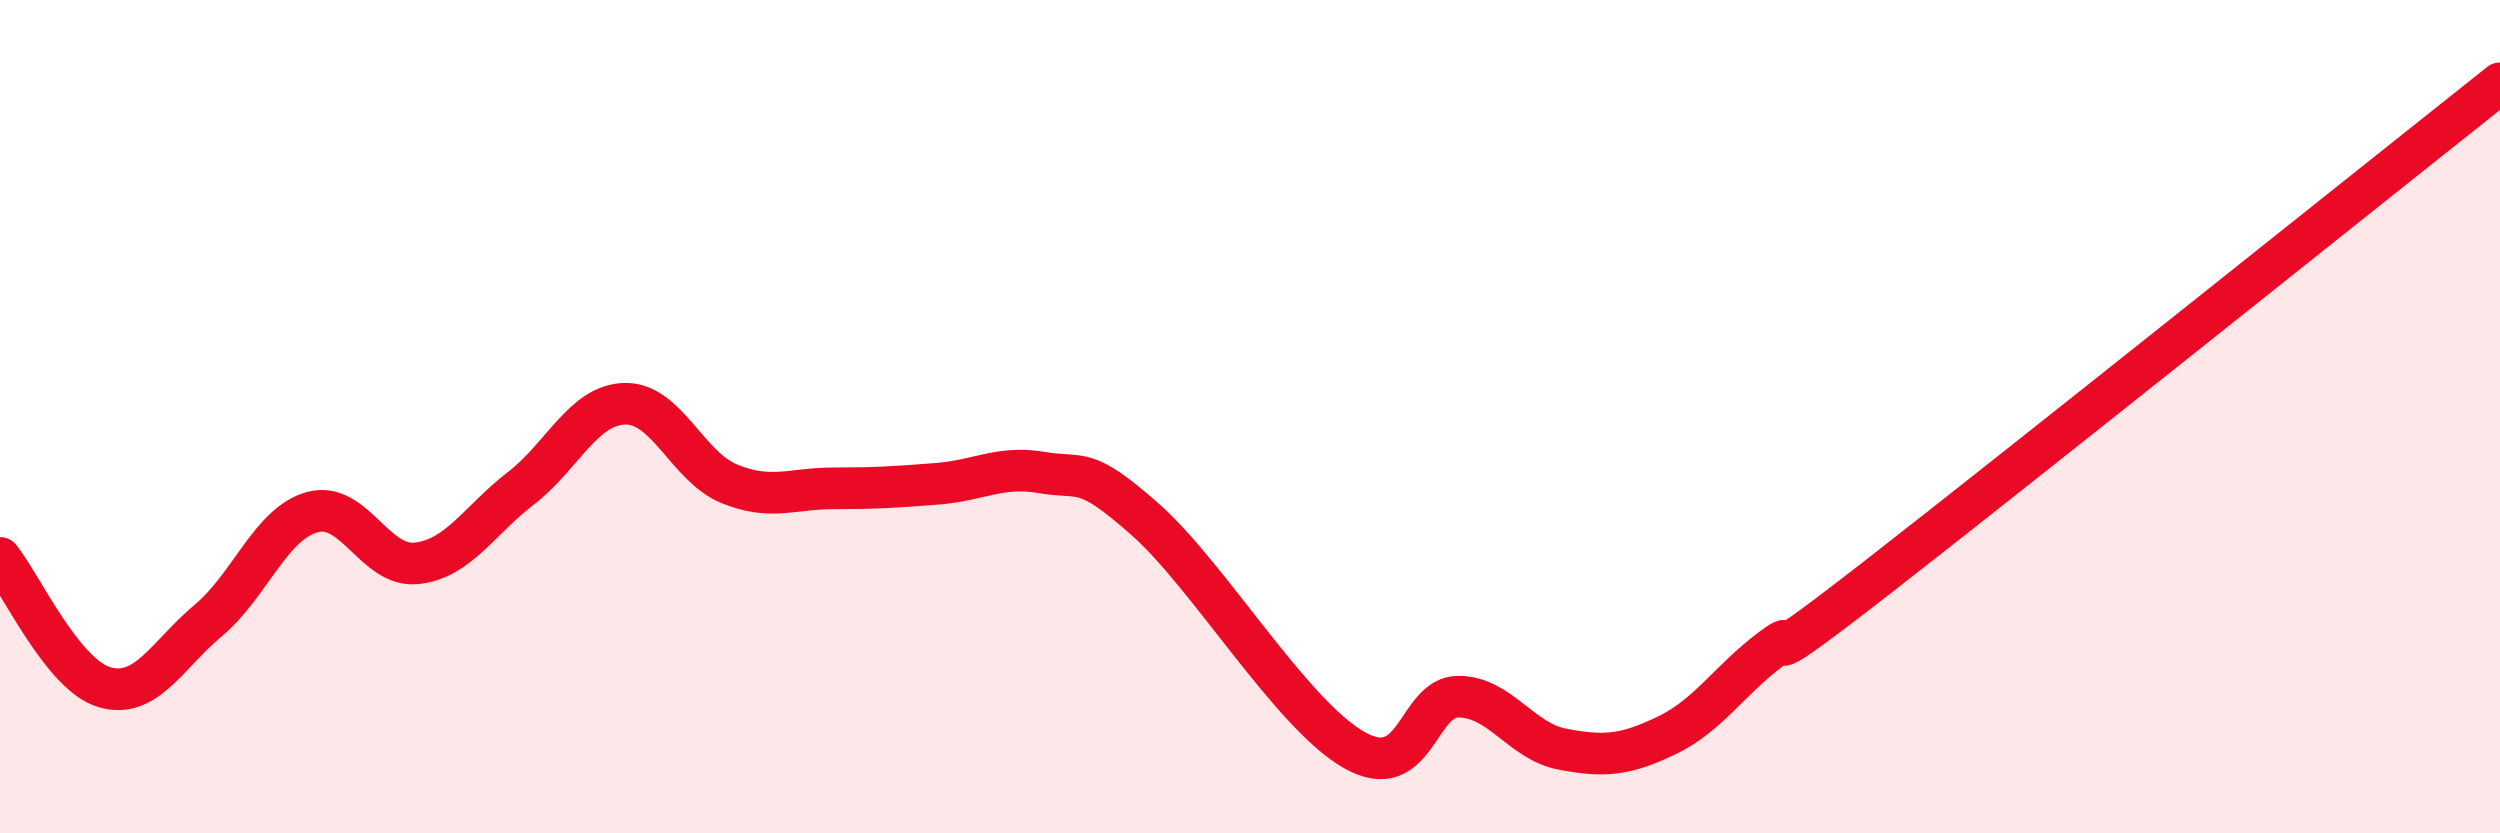 
    <svg width="60" height="20" viewBox="0 0 60 20" xmlns="http://www.w3.org/2000/svg">
      <path
        d="M 0,13.39 C 0.5,14.01 1.5,16.19 2.5,16.49 C 3.5,16.79 4,15.73 5,14.89 C 6,14.05 6.5,12.56 7.5,12.29 C 8.5,12.02 9,13.63 10,13.52 C 11,13.41 11.5,12.49 12.5,11.72 C 13.5,10.95 14,9.71 15,9.69 C 16,9.67 16.5,11.2 17.5,11.61 C 18.5,12.02 19,11.72 20,11.72 C 21,11.72 21.5,11.69 22.5,11.61 C 23.5,11.53 24,11.17 25,11.34 C 26,11.51 26,11.15 27.5,12.48 C 29,13.81 31,17.15 32.5,18 C 34,18.85 34,16.72 35,16.72 C 36,16.72 36.5,17.79 37.5,17.98 C 38.5,18.17 39,18.13 40,17.65 C 41,17.17 41.5,16.33 42.5,15.58 C 43.5,14.83 41.5,16.62 45,13.9 C 48.5,11.18 57,4.38 60,2L60 20L0 20Z"
        fill="#EB0A25"
        opacity="0.1"
        stroke-linecap="round"
        stroke-linejoin="round"
      />
      <path
        d="M 0,13.39 C 0.5,14.01 1.5,16.19 2.5,16.49 C 3.5,16.79 4,15.73 5,14.89 C 6,14.05 6.5,12.56 7.5,12.29 C 8.5,12.02 9,13.63 10,13.52 C 11,13.41 11.5,12.49 12.5,11.72 C 13.5,10.95 14,9.71 15,9.69 C 16,9.67 16.5,11.2 17.5,11.61 C 18.5,12.02 19,11.72 20,11.72 C 21,11.72 21.5,11.69 22.5,11.61 C 23.5,11.53 24,11.17 25,11.34 C 26,11.51 26,11.15 27.5,12.48 C 29,13.81 31,17.15 32.5,18 C 34,18.85 34,16.72 35,16.72 C 36,16.72 36.5,17.79 37.5,17.98 C 38.5,18.17 39,18.13 40,17.65 C 41,17.17 41.5,16.33 42.5,15.58 C 43.5,14.83 41.5,16.62 45,13.9 C 48.5,11.18 57,4.38 60,2"
        stroke="#EB0A25"
        stroke-width="1"
        fill="none"
        stroke-linecap="round"
        stroke-linejoin="round"
      />
    </svg>
  